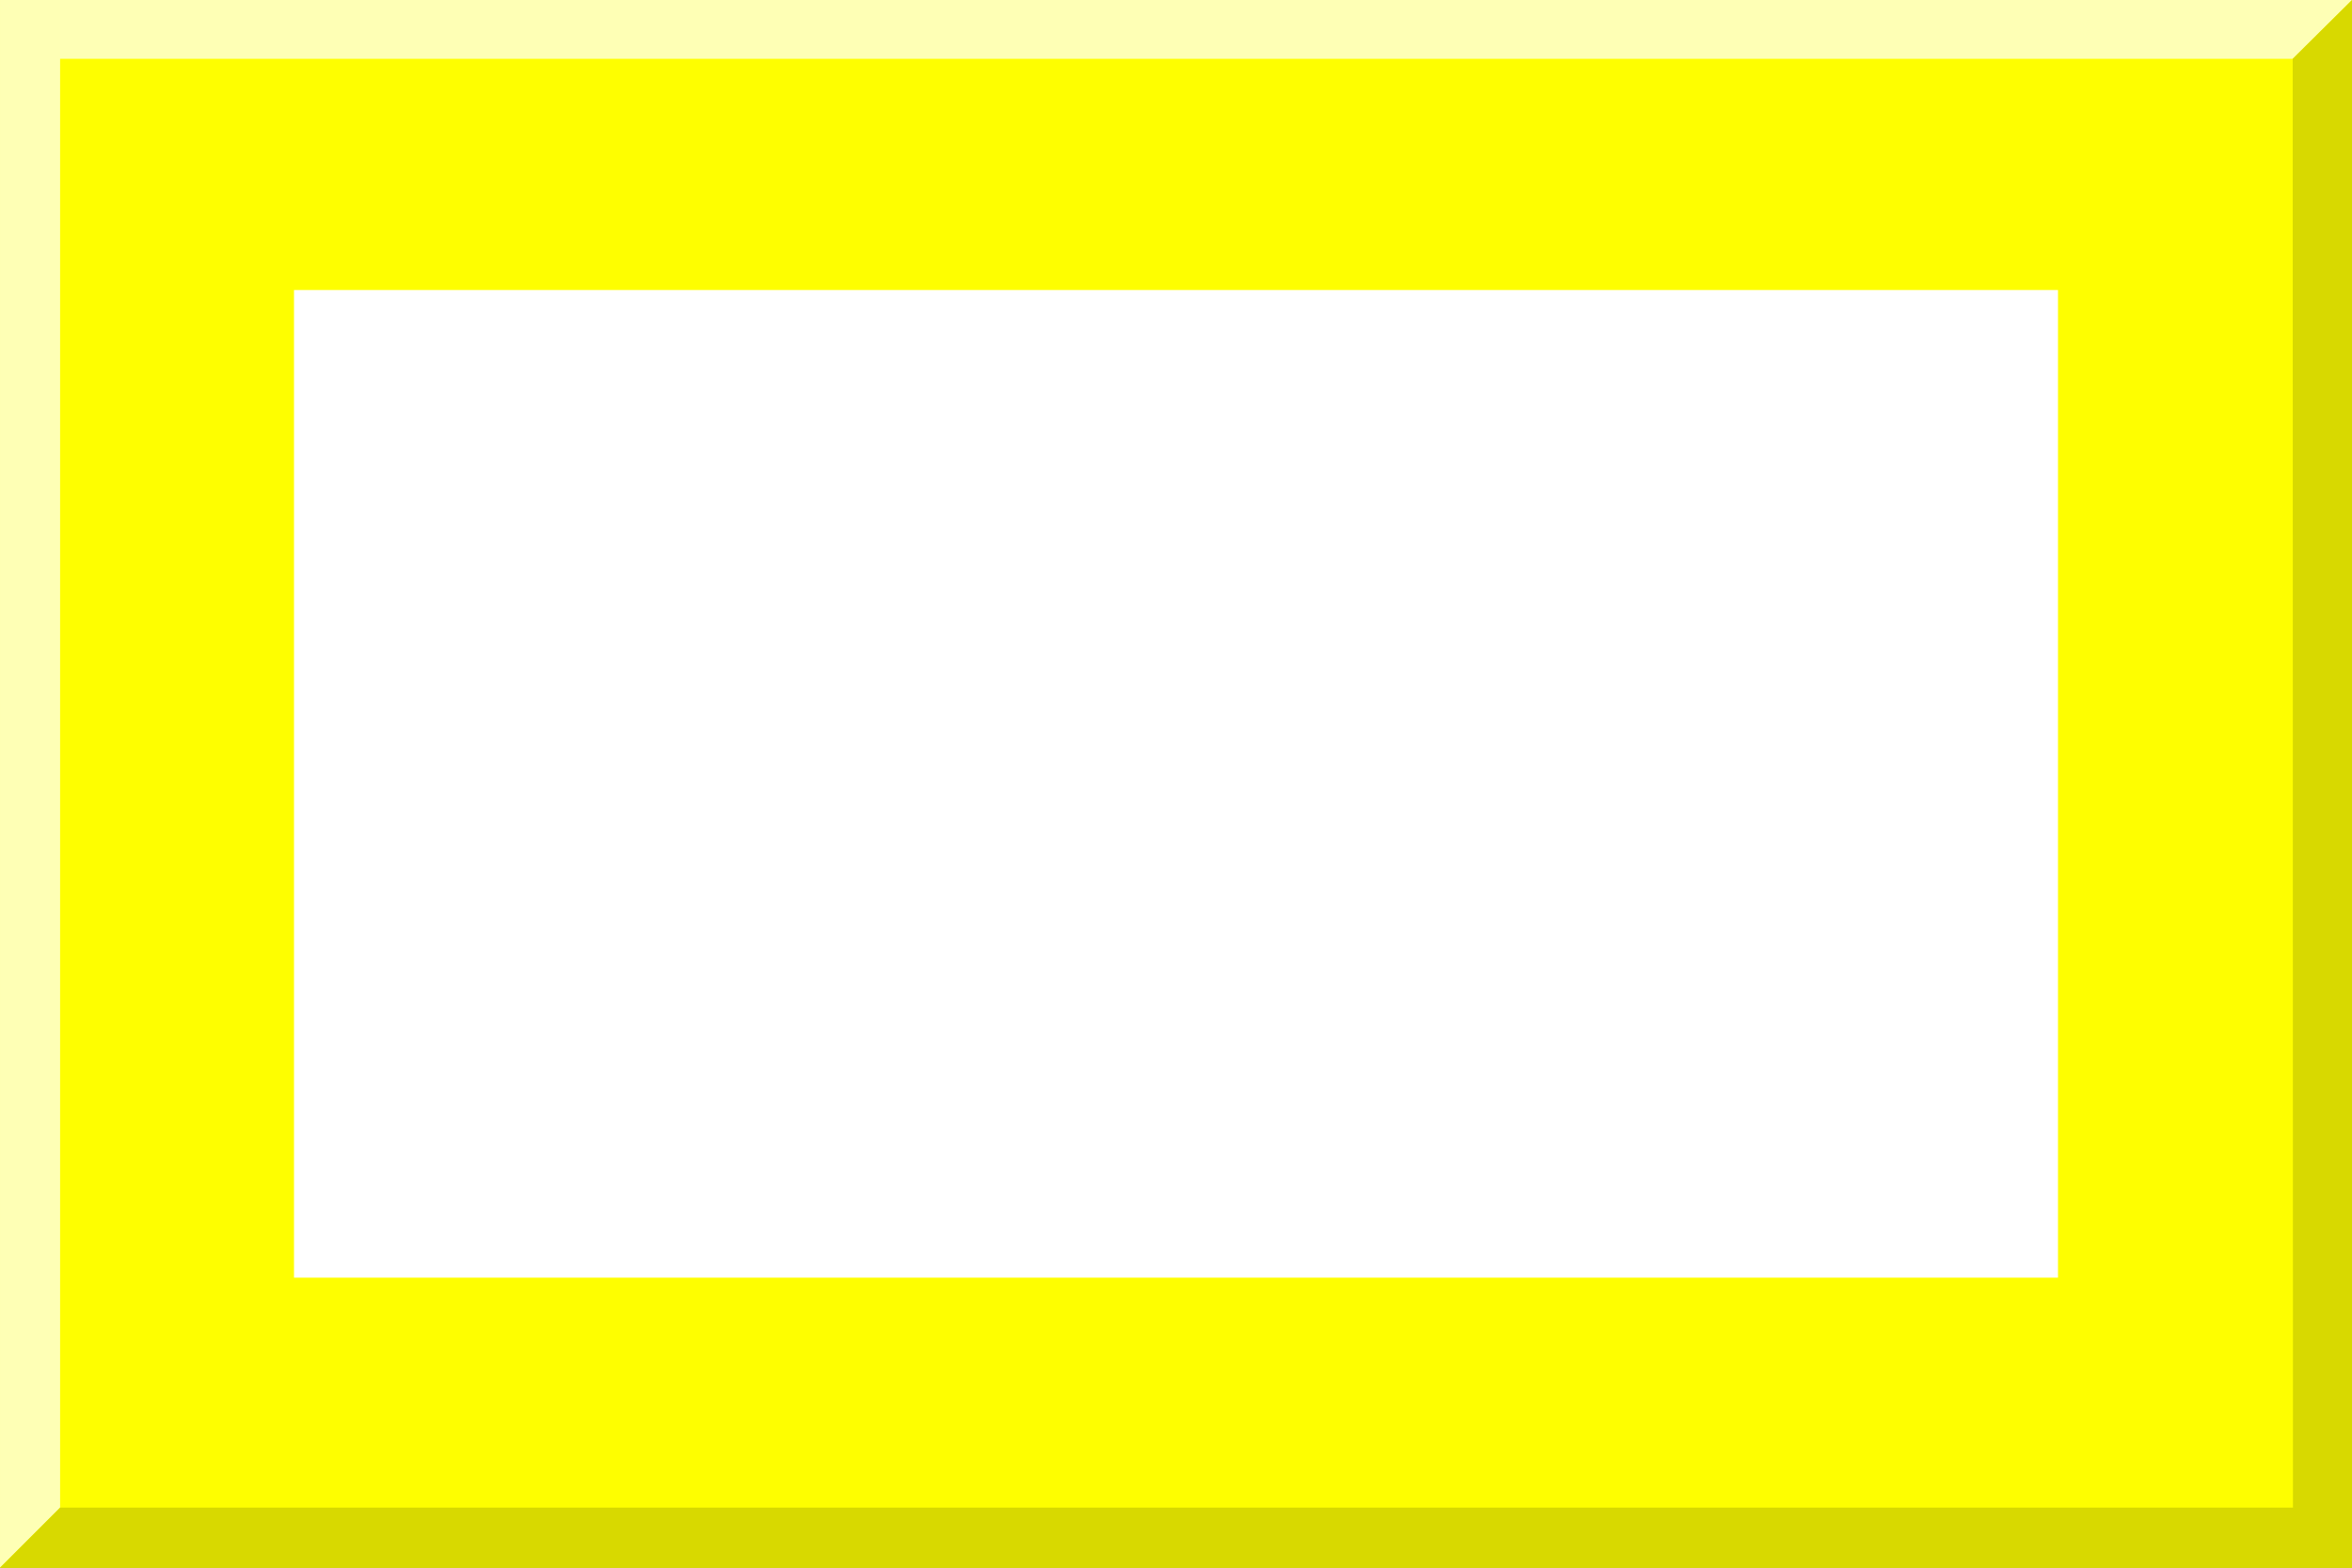 <svg xmlns="http://www.w3.org/2000/svg" width="600" height="400"><rect width="100%" height="100%" fill="#333333" stroke="none"/><path fill="#fefe00" d="M.001.002H600v400H.001z"/><path fill="#feffb5" d="M600 .002H.001v400l15.334-15.334V15h569.54z"/><path fill="#d8d900" d="M.001 400.002H600v-400L584.875 15l.063 369.675-569.603-.007z"/><path fill="#fff" d="M75 74.002h450v252H75z"/></svg>